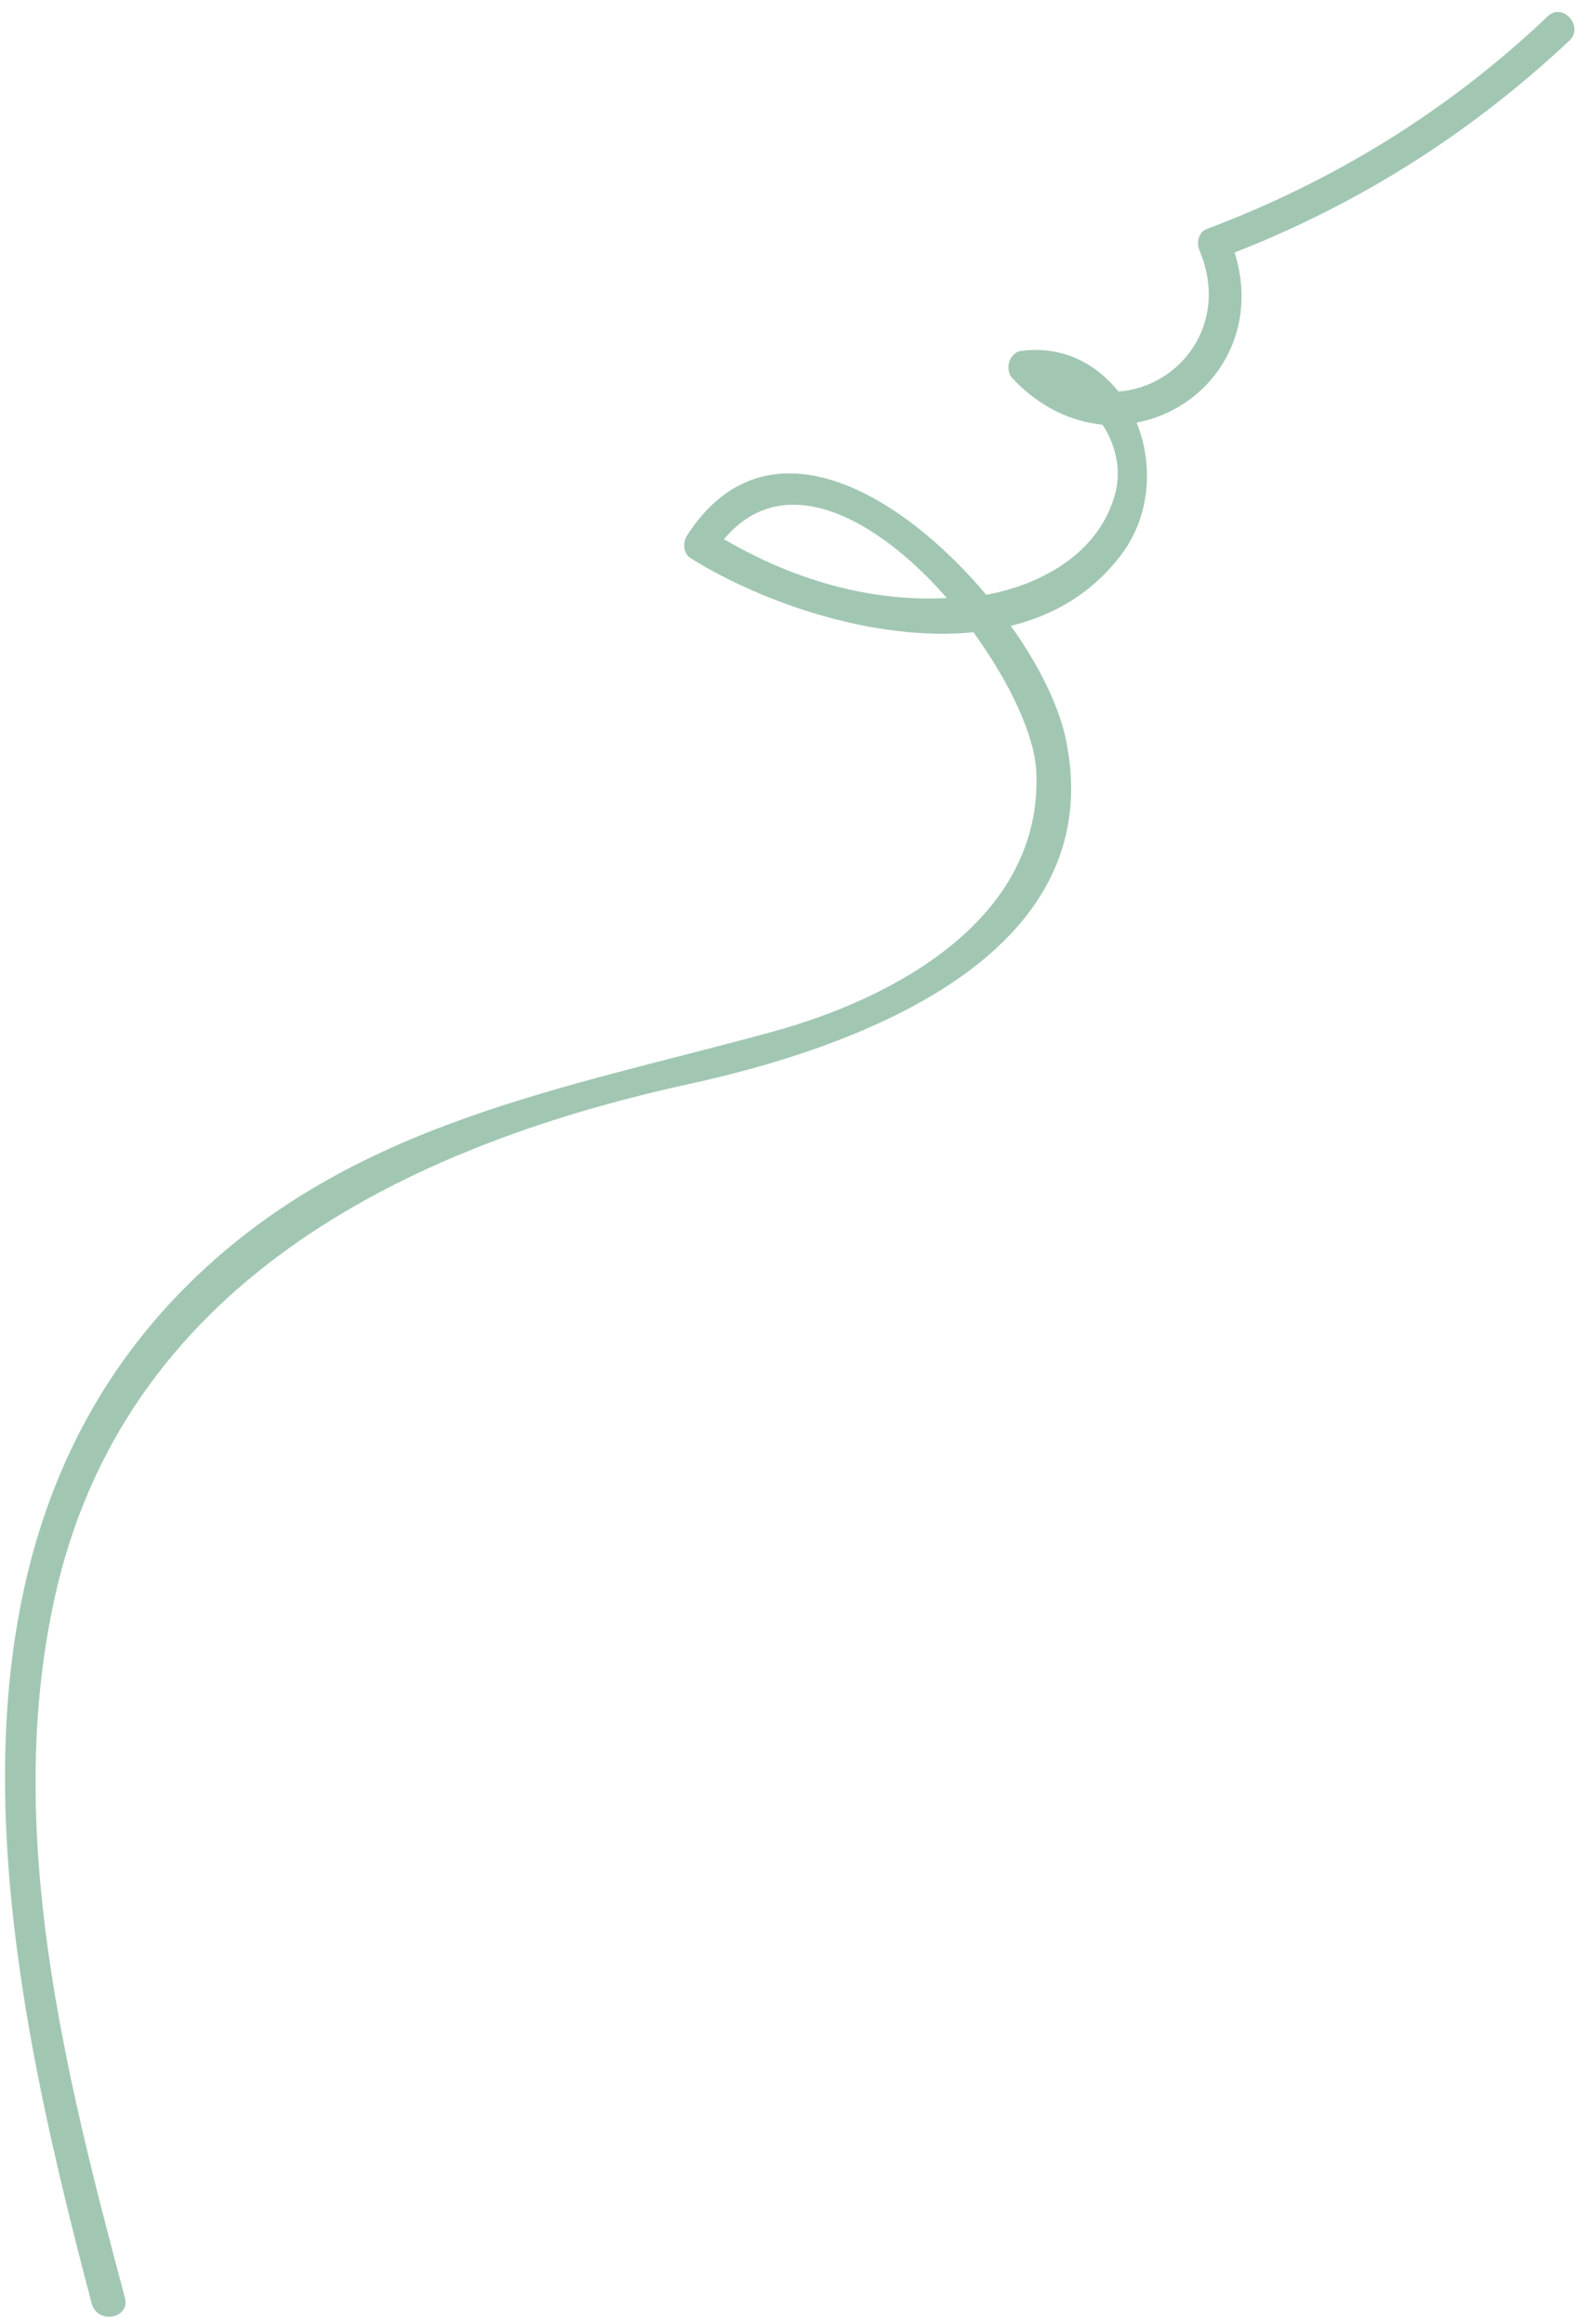 <?xml version="1.0" encoding="UTF-8"?> <svg xmlns="http://www.w3.org/2000/svg" width="80" height="117" viewBox="0 0 80 117" fill="none"> <path d="M6.291 115.678C3.285 104.422 0.172 92.143 2.748 80.457C6.183 64.786 20.137 57.785 34.52 54.608C42.785 52.83 56.095 48.253 53.626 37.051C53.251 35.436 52.285 33.443 50.889 31.505C53.09 30.966 55.022 29.835 56.471 27.896C57.92 25.958 58.081 23.373 57.222 21.272C60.764 20.626 63.501 17.018 62.16 12.71C68.492 10.232 74.074 6.678 79.011 2.047C79.763 1.347 78.689 0.108 77.938 0.808C72.947 5.547 67.204 9.102 60.764 11.525C60.335 11.687 60.227 12.225 60.388 12.602C61.945 16.318 59.369 19.495 56.31 19.711C55.183 18.31 53.519 17.395 51.426 17.664C50.835 17.718 50.567 18.58 50.943 19.011C52.338 20.518 53.948 21.218 55.505 21.38C56.149 22.349 56.417 23.534 56.202 24.611C55.505 27.735 52.553 29.404 49.655 29.943C45.308 24.773 38.545 20.788 34.574 26.981C34.359 27.358 34.413 27.896 34.789 28.112C38.438 30.374 44.073 32.312 49.011 31.828C50.835 34.359 52.123 37.051 52.177 38.936C52.446 46.26 45.039 50.245 38.975 51.915C28.402 54.823 17.776 56.492 9.564 64.57C-4.282 78.195 0.226 99.306 4.627 116.001C4.949 117.024 6.559 116.701 6.291 115.678ZM36.452 27.142C39.511 23.48 44.234 26.173 47.669 30.104C43.751 30.32 39.833 29.135 36.452 27.142Z" fill="#A1C7B3"></path> </svg> 